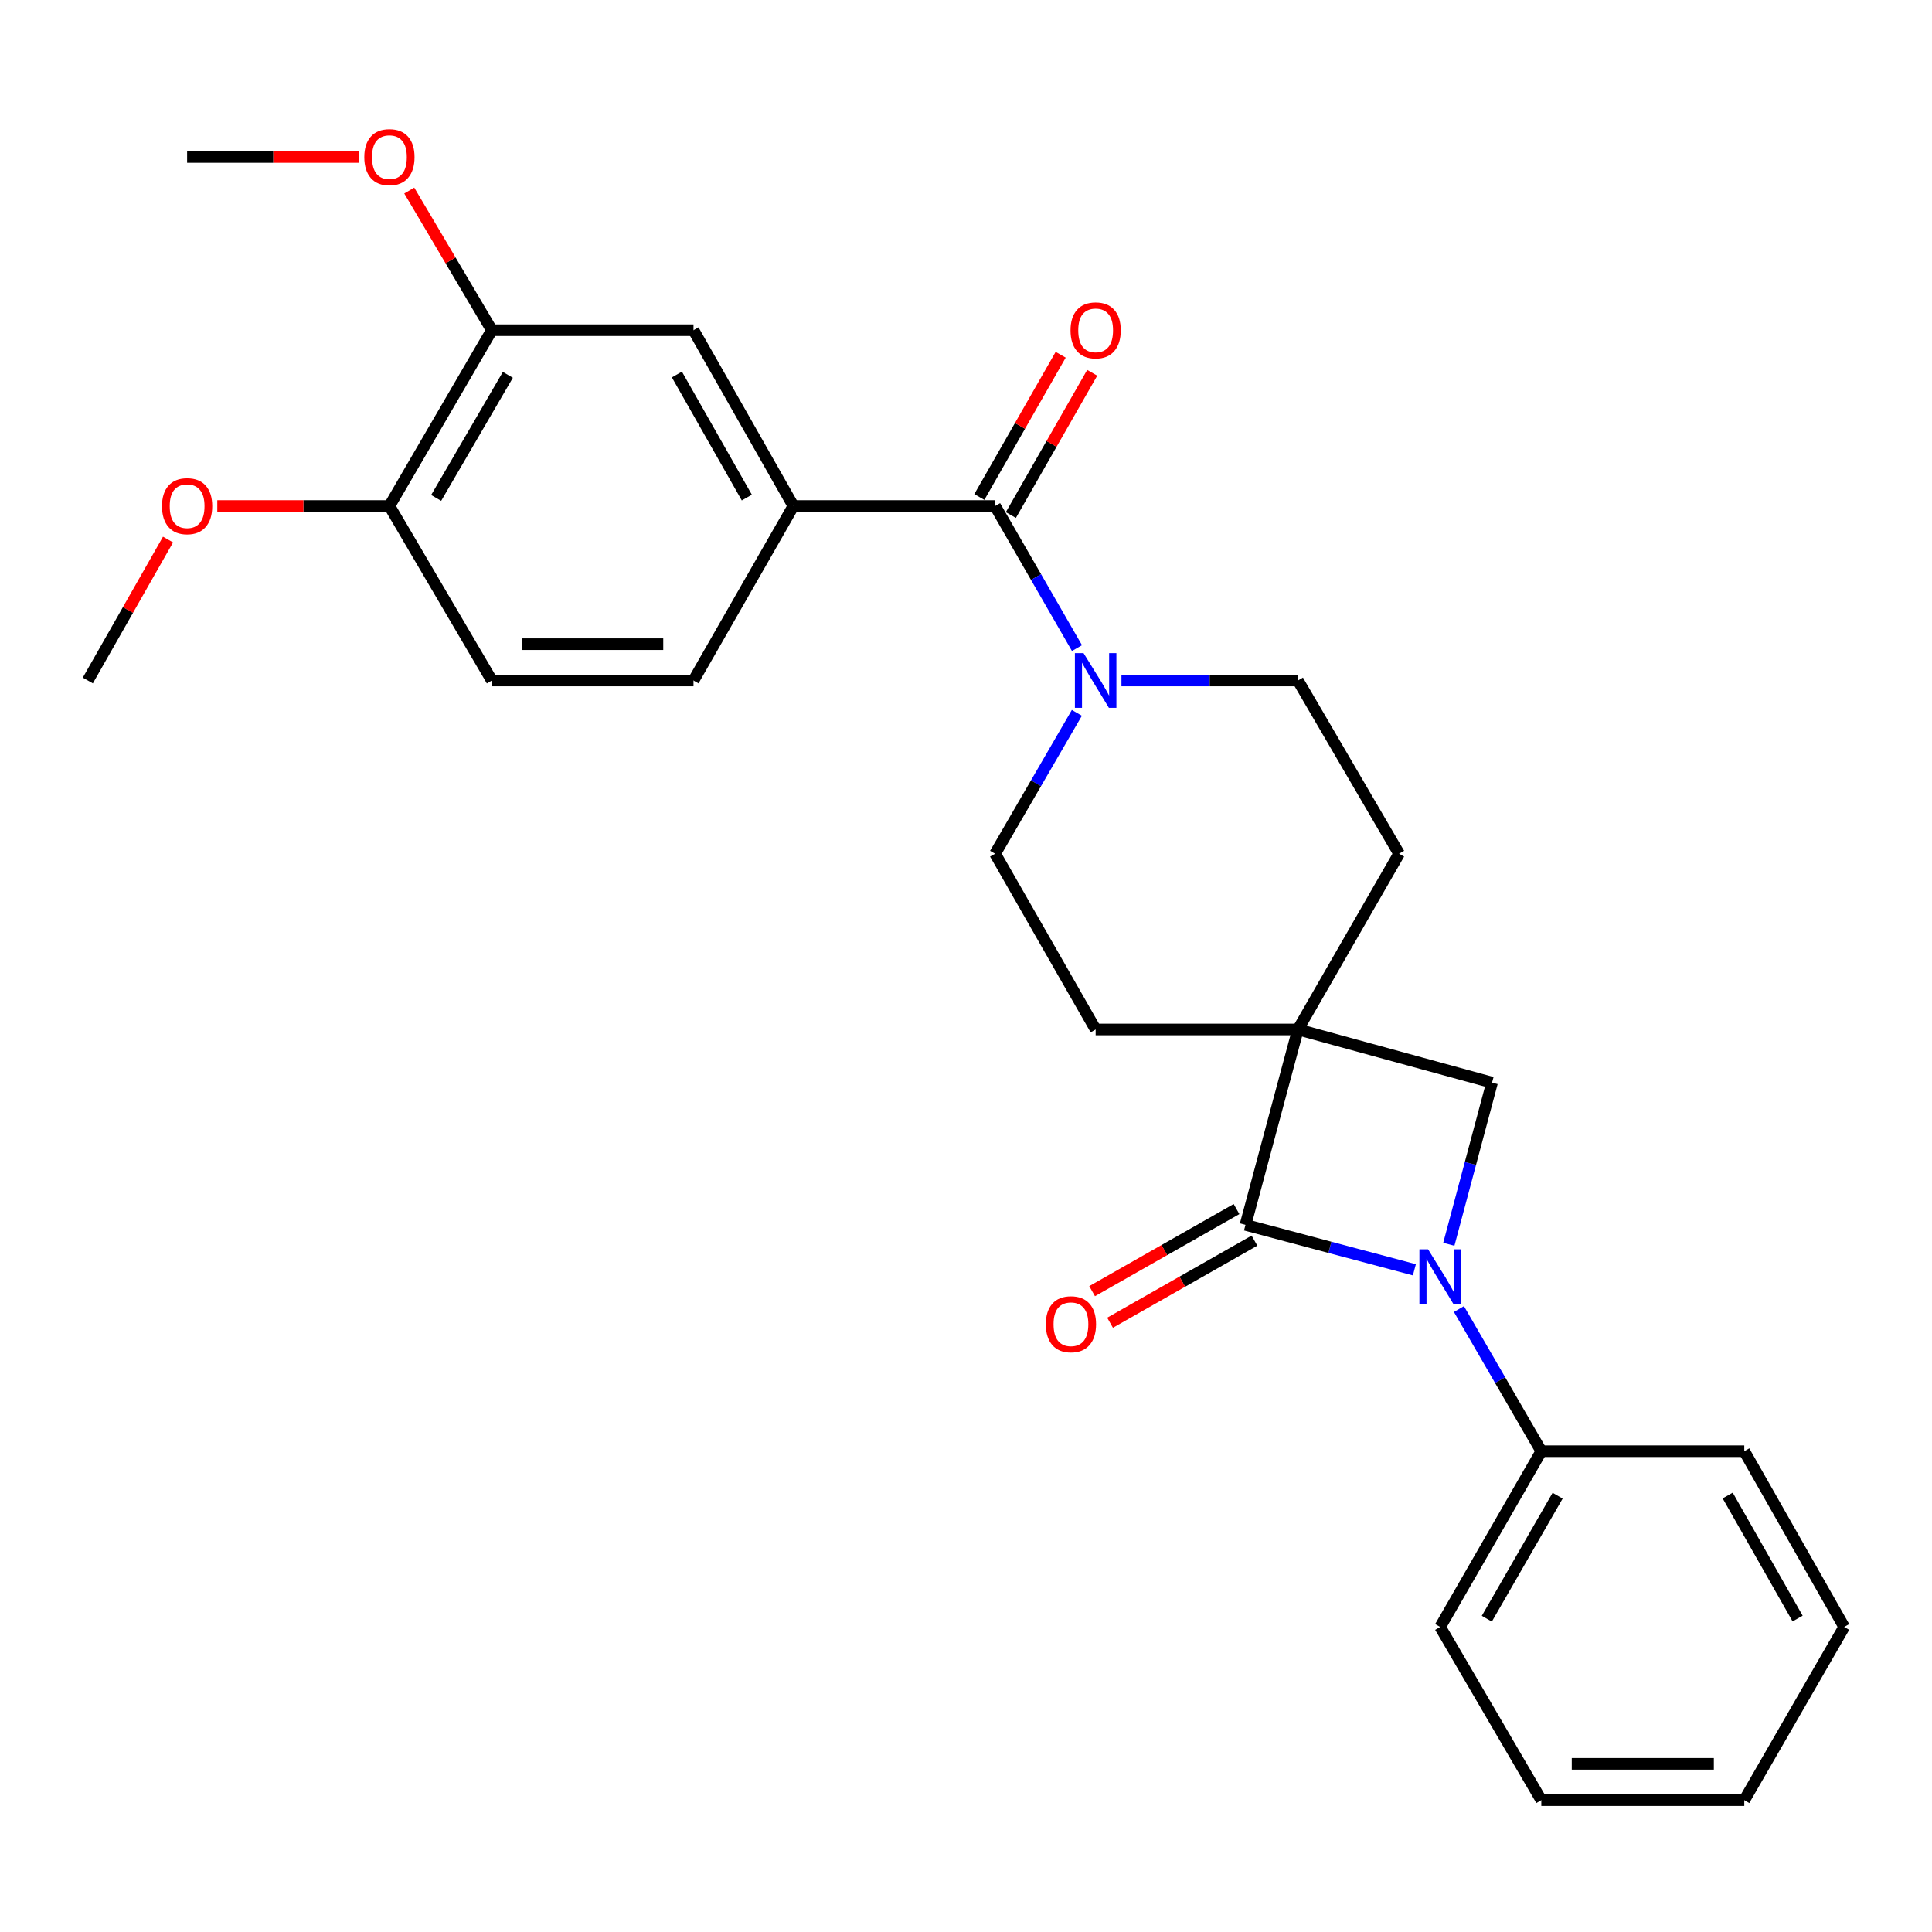 <?xml version='1.0' encoding='iso-8859-1'?>
<svg version='1.1' baseProfile='full'
              xmlns='http://www.w3.org/2000/svg'
                      xmlns:rdkit='http://www.rdkit.org/xml'
                      xmlns:xlink='http://www.w3.org/1999/xlink'
                  xml:space='preserve'
width='1000px' height='1000px' viewBox='0 0 1000 1000'>
<!-- END OF HEADER -->
<rect style='opacity:1.0;fill:#FFFFFF;stroke:none' width='1000' height='1000' x='0' y='0'> </rect>
<path class='bond-1' d='M 671.815,532.849 L 644.66,633.979' style='fill:none;fill-rule:evenodd;stroke:#000000;stroke-width:6px;stroke-linecap:butt;stroke-linejoin:miter;stroke-opacity:1' />
<path class='bond-2' d='M 671.815,532.849 L 772.276,560.348' style='fill:none;fill-rule:evenodd;stroke:#000000;stroke-width:6px;stroke-linecap:butt;stroke-linejoin:miter;stroke-opacity:1' />
<path class='bond-8' d='M 671.815,532.849 L 567.103,532.849' style='fill:none;fill-rule:evenodd;stroke:#000000;stroke-width:6px;stroke-linecap:butt;stroke-linejoin:miter;stroke-opacity:1' />
<path class='bond-9' d='M 671.815,532.849 L 724.171,441.881' style='fill:none;fill-rule:evenodd;stroke:#000000;stroke-width:6px;stroke-linecap:butt;stroke-linejoin:miter;stroke-opacity:1' />
<path class='bond-0' d='M 749.904,644.039 L 761.09,602.194' style='fill:none;fill-rule:evenodd;stroke:#0000FF;stroke-width:6px;stroke-linecap:butt;stroke-linejoin:miter;stroke-opacity:1' />
<path class='bond-0' d='M 761.09,602.194 L 772.276,560.348' style='fill:none;fill-rule:evenodd;stroke:#000000;stroke-width:6px;stroke-linecap:butt;stroke-linejoin:miter;stroke-opacity:1' />
<path class='bond-10' d='M 755.144,677.569 L 776.462,714.355' style='fill:none;fill-rule:evenodd;stroke:#0000FF;stroke-width:6px;stroke-linecap:butt;stroke-linejoin:miter;stroke-opacity:1' />
<path class='bond-10' d='M 776.462,714.355 L 797.78,751.14' style='fill:none;fill-rule:evenodd;stroke:#000000;stroke-width:6px;stroke-linecap:butt;stroke-linejoin:miter;stroke-opacity:1' />
<path class='bond-27' d='M 732.078,657.246 L 688.369,645.612' style='fill:none;fill-rule:evenodd;stroke:#0000FF;stroke-width:6px;stroke-linecap:butt;stroke-linejoin:miter;stroke-opacity:1' />
<path class='bond-27' d='M 688.369,645.612 L 644.66,633.979' style='fill:none;fill-rule:evenodd;stroke:#000000;stroke-width:6px;stroke-linecap:butt;stroke-linejoin:miter;stroke-opacity:1' />
<path class='bond-11' d='M 640.015,625.807 L 602.643,647.055' style='fill:none;fill-rule:evenodd;stroke:#000000;stroke-width:6px;stroke-linecap:butt;stroke-linejoin:miter;stroke-opacity:1' />
<path class='bond-11' d='M 602.643,647.055 L 565.272,668.303' style='fill:none;fill-rule:evenodd;stroke:#FF0000;stroke-width:6px;stroke-linecap:butt;stroke-linejoin:miter;stroke-opacity:1' />
<path class='bond-11' d='M 649.306,642.15 L 611.935,663.398' style='fill:none;fill-rule:evenodd;stroke:#000000;stroke-width:6px;stroke-linecap:butt;stroke-linejoin:miter;stroke-opacity:1' />
<path class='bond-11' d='M 611.935,663.398 L 574.563,684.645' style='fill:none;fill-rule:evenodd;stroke:#FF0000;stroke-width:6px;stroke-linecap:butt;stroke-linejoin:miter;stroke-opacity:1' />
<path class='bond-3' d='M 515.06,261.91 L 536.251,298.682' style='fill:none;fill-rule:evenodd;stroke:#000000;stroke-width:6px;stroke-linecap:butt;stroke-linejoin:miter;stroke-opacity:1' />
<path class='bond-3' d='M 536.251,298.682 L 557.441,335.454' style='fill:none;fill-rule:evenodd;stroke:#0000FF;stroke-width:6px;stroke-linecap:butt;stroke-linejoin:miter;stroke-opacity:1' />
<path class='bond-5' d='M 515.06,261.91 L 410.651,261.91' style='fill:none;fill-rule:evenodd;stroke:#000000;stroke-width:6px;stroke-linecap:butt;stroke-linejoin:miter;stroke-opacity:1' />
<path class='bond-14' d='M 523.22,266.576 L 544.271,229.767' style='fill:none;fill-rule:evenodd;stroke:#000000;stroke-width:6px;stroke-linecap:butt;stroke-linejoin:miter;stroke-opacity:1' />
<path class='bond-14' d='M 544.271,229.767 L 565.322,192.958' style='fill:none;fill-rule:evenodd;stroke:#FF0000;stroke-width:6px;stroke-linecap:butt;stroke-linejoin:miter;stroke-opacity:1' />
<path class='bond-14' d='M 506.901,257.243 L 527.952,220.434' style='fill:none;fill-rule:evenodd;stroke:#000000;stroke-width:6px;stroke-linecap:butt;stroke-linejoin:miter;stroke-opacity:1' />
<path class='bond-14' d='M 527.952,220.434 L 549.003,183.625' style='fill:none;fill-rule:evenodd;stroke:#FF0000;stroke-width:6px;stroke-linecap:butt;stroke-linejoin:miter;stroke-opacity:1' />
<path class='bond-4' d='M 580.461,352.219 L 626.138,352.219' style='fill:none;fill-rule:evenodd;stroke:#0000FF;stroke-width:6px;stroke-linecap:butt;stroke-linejoin:miter;stroke-opacity:1' />
<path class='bond-4' d='M 626.138,352.219 L 671.815,352.219' style='fill:none;fill-rule:evenodd;stroke:#000000;stroke-width:6px;stroke-linecap:butt;stroke-linejoin:miter;stroke-opacity:1' />
<path class='bond-28' d='M 557.38,368.971 L 536.22,405.426' style='fill:none;fill-rule:evenodd;stroke:#0000FF;stroke-width:6px;stroke-linecap:butt;stroke-linejoin:miter;stroke-opacity:1' />
<path class='bond-28' d='M 536.22,405.426 L 515.06,441.881' style='fill:none;fill-rule:evenodd;stroke:#000000;stroke-width:6px;stroke-linecap:butt;stroke-linejoin:miter;stroke-opacity:1' />
<path class='bond-6' d='M 410.651,261.91 L 358.953,170.911' style='fill:none;fill-rule:evenodd;stroke:#000000;stroke-width:6px;stroke-linecap:butt;stroke-linejoin:miter;stroke-opacity:1' />
<path class='bond-6' d='M 386.551,257.546 L 350.362,193.847' style='fill:none;fill-rule:evenodd;stroke:#000000;stroke-width:6px;stroke-linecap:butt;stroke-linejoin:miter;stroke-opacity:1' />
<path class='bond-16' d='M 410.651,261.91 L 358.953,352.219' style='fill:none;fill-rule:evenodd;stroke:#000000;stroke-width:6px;stroke-linecap:butt;stroke-linejoin:miter;stroke-opacity:1' />
<path class='bond-7' d='M 358.953,170.911 L 254.576,170.911' style='fill:none;fill-rule:evenodd;stroke:#000000;stroke-width:6px;stroke-linecap:butt;stroke-linejoin:miter;stroke-opacity:1' />
<path class='bond-18' d='M 254.576,170.911 L 233.202,134.767' style='fill:none;fill-rule:evenodd;stroke:#000000;stroke-width:6px;stroke-linecap:butt;stroke-linejoin:miter;stroke-opacity:1' />
<path class='bond-18' d='M 233.202,134.767 L 211.829,98.623' style='fill:none;fill-rule:evenodd;stroke:#FF0000;stroke-width:6px;stroke-linecap:butt;stroke-linejoin:miter;stroke-opacity:1' />
<path class='bond-30' d='M 254.576,170.911 L 201.562,261.91' style='fill:none;fill-rule:evenodd;stroke:#000000;stroke-width:6px;stroke-linecap:butt;stroke-linejoin:miter;stroke-opacity:1' />
<path class='bond-30' d='M 262.867,194.024 L 225.757,257.723' style='fill:none;fill-rule:evenodd;stroke:#000000;stroke-width:6px;stroke-linecap:butt;stroke-linejoin:miter;stroke-opacity:1' />
<path class='bond-12' d='M 567.103,532.849 L 515.06,441.881' style='fill:none;fill-rule:evenodd;stroke:#000000;stroke-width:6px;stroke-linecap:butt;stroke-linejoin:miter;stroke-opacity:1' />
<path class='bond-13' d='M 724.171,441.881 L 671.815,352.219' style='fill:none;fill-rule:evenodd;stroke:#000000;stroke-width:6px;stroke-linecap:butt;stroke-linejoin:miter;stroke-opacity:1' />
<path class='bond-20' d='M 797.78,751.14 L 745.424,842.107' style='fill:none;fill-rule:evenodd;stroke:#000000;stroke-width:6px;stroke-linecap:butt;stroke-linejoin:miter;stroke-opacity:1' />
<path class='bond-20' d='M 806.22,774.163 L 769.571,837.84' style='fill:none;fill-rule:evenodd;stroke:#000000;stroke-width:6px;stroke-linecap:butt;stroke-linejoin:miter;stroke-opacity:1' />
<path class='bond-21' d='M 797.78,751.14 L 902.837,751.14' style='fill:none;fill-rule:evenodd;stroke:#000000;stroke-width:6px;stroke-linecap:butt;stroke-linejoin:miter;stroke-opacity:1' />
<path class='bond-15' d='M 201.562,261.91 L 254.576,352.219' style='fill:none;fill-rule:evenodd;stroke:#000000;stroke-width:6px;stroke-linecap:butt;stroke-linejoin:miter;stroke-opacity:1' />
<path class='bond-19' d='M 201.562,261.91 L 157.015,261.91' style='fill:none;fill-rule:evenodd;stroke:#000000;stroke-width:6px;stroke-linecap:butt;stroke-linejoin:miter;stroke-opacity:1' />
<path class='bond-19' d='M 157.015,261.91 L 112.467,261.91' style='fill:none;fill-rule:evenodd;stroke:#FF0000;stroke-width:6px;stroke-linecap:butt;stroke-linejoin:miter;stroke-opacity:1' />
<path class='bond-17' d='M 358.953,352.219 L 254.576,352.219' style='fill:none;fill-rule:evenodd;stroke:#000000;stroke-width:6px;stroke-linecap:butt;stroke-linejoin:miter;stroke-opacity:1' />
<path class='bond-17' d='M 343.297,333.42 L 270.232,333.42' style='fill:none;fill-rule:evenodd;stroke:#000000;stroke-width:6px;stroke-linecap:butt;stroke-linejoin:miter;stroke-opacity:1' />
<path class='bond-22' d='M 185.944,81.259 L 141.397,81.259' style='fill:none;fill-rule:evenodd;stroke:#FF0000;stroke-width:6px;stroke-linecap:butt;stroke-linejoin:miter;stroke-opacity:1' />
<path class='bond-22' d='M 141.397,81.259 L 96.85,81.259' style='fill:none;fill-rule:evenodd;stroke:#000000;stroke-width:6px;stroke-linecap:butt;stroke-linejoin:miter;stroke-opacity:1' />
<path class='bond-23' d='M 86.971,279.267 L 66.213,315.743' style='fill:none;fill-rule:evenodd;stroke:#FF0000;stroke-width:6px;stroke-linecap:butt;stroke-linejoin:miter;stroke-opacity:1' />
<path class='bond-23' d='M 66.213,315.743 L 45.455,352.219' style='fill:none;fill-rule:evenodd;stroke:#000000;stroke-width:6px;stroke-linecap:butt;stroke-linejoin:miter;stroke-opacity:1' />
<path class='bond-25' d='M 745.424,842.107 L 797.78,931.759' style='fill:none;fill-rule:evenodd;stroke:#000000;stroke-width:6px;stroke-linecap:butt;stroke-linejoin:miter;stroke-opacity:1' />
<path class='bond-24' d='M 902.837,751.14 L 954.545,842.107' style='fill:none;fill-rule:evenodd;stroke:#000000;stroke-width:6px;stroke-linecap:butt;stroke-linejoin:miter;stroke-opacity:1' />
<path class='bond-24' d='M 894.25,774.075 L 930.446,837.752' style='fill:none;fill-rule:evenodd;stroke:#000000;stroke-width:6px;stroke-linecap:butt;stroke-linejoin:miter;stroke-opacity:1' />
<path class='bond-26' d='M 954.545,842.107 L 902.837,931.759' style='fill:none;fill-rule:evenodd;stroke:#000000;stroke-width:6px;stroke-linecap:butt;stroke-linejoin:miter;stroke-opacity:1' />
<path class='bond-29' d='M 797.78,931.759 L 902.837,931.759' style='fill:none;fill-rule:evenodd;stroke:#000000;stroke-width:6px;stroke-linecap:butt;stroke-linejoin:miter;stroke-opacity:1' />
<path class='bond-29' d='M 813.539,912.96 L 887.079,912.96' style='fill:none;fill-rule:evenodd;stroke:#000000;stroke-width:6px;stroke-linecap:butt;stroke-linejoin:miter;stroke-opacity:1' />
<path  class='atom-1' d='M 739.164 646.639
L 748.444 661.639
Q 749.364 663.119, 750.844 665.799
Q 752.324 668.479, 752.404 668.639
L 752.404 646.639
L 756.164 646.639
L 756.164 674.959
L 752.284 674.959
L 742.324 658.559
Q 741.164 656.639, 739.924 654.439
Q 738.724 652.239, 738.364 651.559
L 738.364 674.959
L 734.684 674.959
L 734.684 646.639
L 739.164 646.639
' fill='#0000FF'/>
<path  class='atom-5' d='M 560.843 338.059
L 570.123 353.059
Q 571.043 354.539, 572.523 357.219
Q 574.003 359.899, 574.083 360.059
L 574.083 338.059
L 577.843 338.059
L 577.843 366.379
L 573.963 366.379
L 564.003 349.979
Q 562.843 348.059, 561.603 345.859
Q 560.403 343.659, 560.043 342.979
L 560.043 366.379
L 556.363 366.379
L 556.363 338.059
L 560.843 338.059
' fill='#0000FF'/>
<path  class='atom-12' d='M 541.319 685.422
Q 541.319 678.622, 544.679 674.822
Q 548.039 671.022, 554.319 671.022
Q 560.599 671.022, 563.959 674.822
Q 567.319 678.622, 567.319 685.422
Q 567.319 692.302, 563.919 696.222
Q 560.519 700.102, 554.319 700.102
Q 548.079 700.102, 544.679 696.222
Q 541.319 692.342, 541.319 685.422
M 554.319 696.902
Q 558.639 696.902, 560.959 694.022
Q 563.319 691.102, 563.319 685.422
Q 563.319 679.862, 560.959 677.062
Q 558.639 674.222, 554.319 674.222
Q 549.999 674.222, 547.639 677.022
Q 545.319 679.822, 545.319 685.422
Q 545.319 691.142, 547.639 694.022
Q 549.999 696.902, 554.319 696.902
' fill='#FF0000'/>
<path  class='atom-15' d='M 554.103 170.991
Q 554.103 164.191, 557.463 160.391
Q 560.823 156.591, 567.103 156.591
Q 573.383 156.591, 576.743 160.391
Q 580.103 164.191, 580.103 170.991
Q 580.103 177.871, 576.703 181.791
Q 573.303 185.671, 567.103 185.671
Q 560.863 185.671, 557.463 181.791
Q 554.103 177.911, 554.103 170.991
M 567.103 182.471
Q 571.423 182.471, 573.743 179.591
Q 576.103 176.671, 576.103 170.991
Q 576.103 165.431, 573.743 162.631
Q 571.423 159.791, 567.103 159.791
Q 562.783 159.791, 560.423 162.591
Q 558.103 165.391, 558.103 170.991
Q 558.103 176.711, 560.423 179.591
Q 562.783 182.471, 567.103 182.471
' fill='#FF0000'/>
<path  class='atom-19' d='M 188.562 81.339
Q 188.562 74.539, 191.922 70.739
Q 195.282 66.939, 201.562 66.939
Q 207.842 66.939, 211.202 70.739
Q 214.562 74.539, 214.562 81.339
Q 214.562 88.219, 211.162 92.139
Q 207.762 96.019, 201.562 96.019
Q 195.322 96.019, 191.922 92.139
Q 188.562 88.259, 188.562 81.339
M 201.562 92.819
Q 205.882 92.819, 208.202 89.939
Q 210.562 87.019, 210.562 81.339
Q 210.562 75.779, 208.202 72.979
Q 205.882 70.139, 201.562 70.139
Q 197.242 70.139, 194.882 72.939
Q 192.562 75.739, 192.562 81.339
Q 192.562 87.059, 194.882 89.939
Q 197.242 92.819, 201.562 92.819
' fill='#FF0000'/>
<path  class='atom-20' d='M 83.85 261.99
Q 83.85 255.19, 87.21 251.39
Q 90.57 247.59, 96.85 247.59
Q 103.13 247.59, 106.49 251.39
Q 109.85 255.19, 109.85 261.99
Q 109.85 268.87, 106.45 272.79
Q 103.05 276.67, 96.85 276.67
Q 90.61 276.67, 87.21 272.79
Q 83.85 268.91, 83.85 261.99
M 96.85 273.47
Q 101.17 273.47, 103.49 270.59
Q 105.85 267.67, 105.85 261.99
Q 105.85 256.43, 103.49 253.63
Q 101.17 250.79, 96.85 250.79
Q 92.53 250.79, 90.17 253.59
Q 87.85 256.39, 87.85 261.99
Q 87.85 267.71, 90.17 270.59
Q 92.53 273.47, 96.85 273.47
' fill='#FF0000'/>
</svg>
